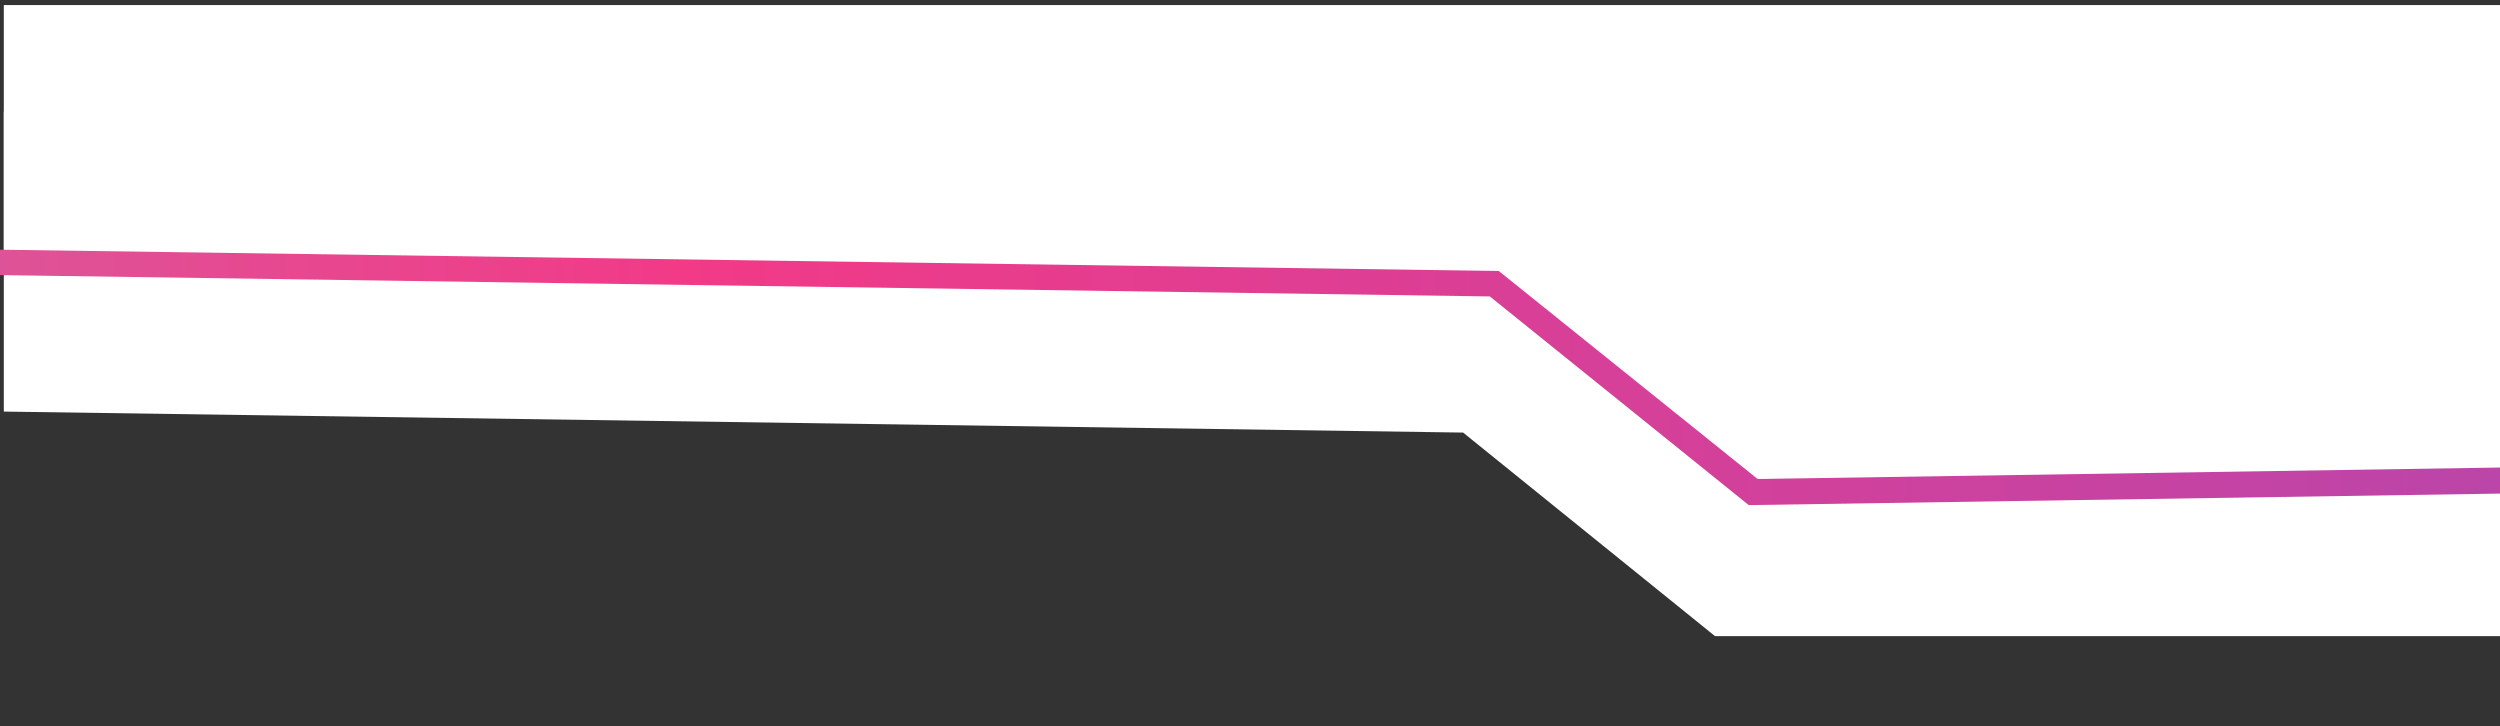 <svg xmlns="http://www.w3.org/2000/svg" xmlns:xlink="http://www.w3.org/1999/xlink" id="Layer_1" viewBox="0 0 393 114.2"><rect x="0" y="0" width="393" height="114.2" fill="#333333" stroke="none"/><defs><style> .st0 { fill: #fff; } .st1 { fill: none; } .st2 { fill: url(#linear-gradient); } </style><linearGradient id="linear-gradient" x1="48.2" y1="102.9" x2="48.9" y2="102.9" gradientTransform="translate(-93103.1 3849.5) scale(1920 -36.8)" gradientUnits="userSpaceOnUse"><stop offset="0" stop-color="#6ddff1"></stop><stop offset=".5" stop-color="#f23a87"></stop><stop offset="1" stop-color="#6956dc"></stop></linearGradient></defs><polygon class="st0" points=".6 64.7 230 68 269.6 100 393.6 100 393.6 17.5 .6 17.5 .6 64.7"></polygon><polygon class="st0" points=".6 43.2 233.8 44.6 274.9 79.3 393.6 77.5 393.6 .8 .6 .8 .6 43.2"></polygon><rect class="st1" x=".6" y="32.4" width="393" height="83"></rect><path class="st2" d="M405.6,73.3l-129.3,2-40.2-32.3-.5-.4-246.3-3.5c.2,1.3.3,2.7.4,4l244.5,3.5,40.7,32.8,130.7-2c0-1.3,0-2.6,0-4Z"></path></svg>